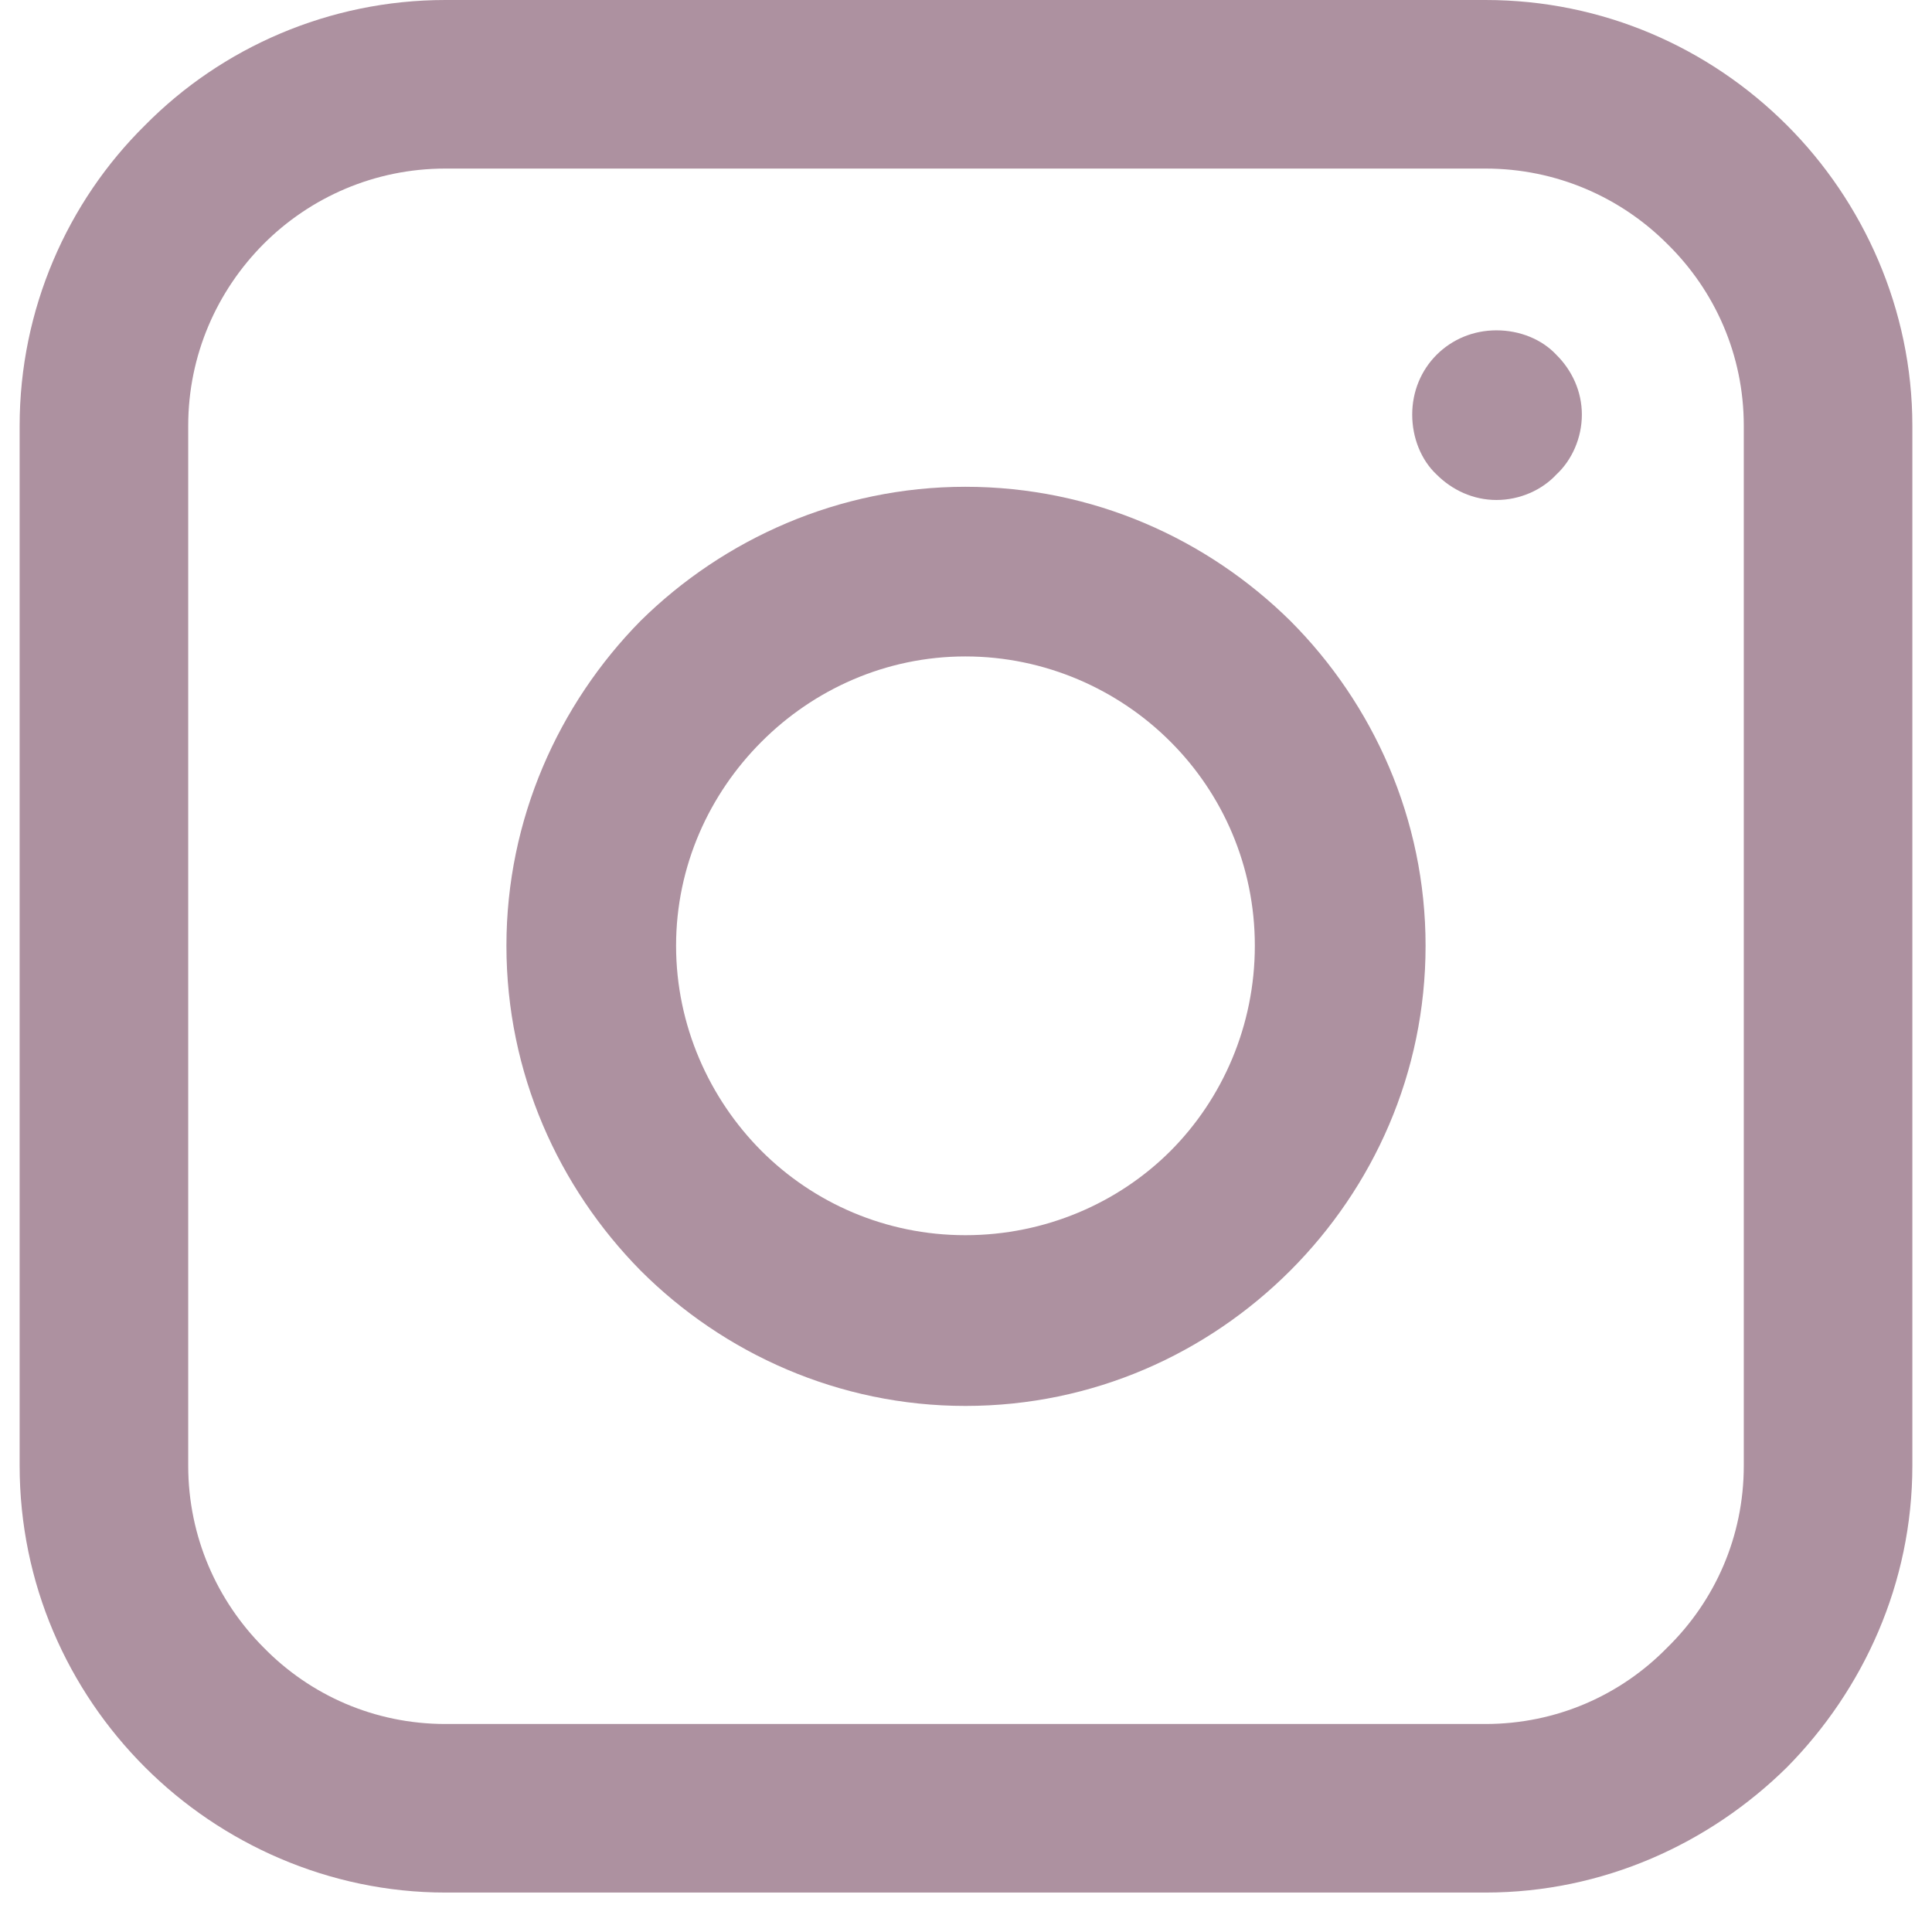 <svg xmlns="http://www.w3.org/2000/svg" xmlns:xlink="http://www.w3.org/1999/xlink" width="64" zoomAndPan="magnify" viewBox="0 0 48 48" height="64" preserveAspectRatio="xMidYMid meet" version="1.0"><defs><clipPath id="ca27840f7b"><path d="M 0.488 0 L 47.508 0 L 47.508 47.02 L 0.488 47.02 Z M 0.488 0 " clip-rule="nonzero"/></clipPath></defs><g clip-path="url(#ca27840f7b)"><path fill="#ad91a0" d="M 11.066 0 L 36.906 0 C 39.824 0 42.469 1.184 44.398 3.113 C 46.297 5.012 47.512 7.684 47.512 10.578 L 47.512 36.414 C 47.512 39.336 46.297 41.98 44.398 43.906 C 42.469 45.809 39.824 47.02 36.906 47.02 L 11.066 47.02 C 8.176 47.02 5.504 45.809 3.602 43.906 C 1.676 41.98 0.488 39.336 0.488 36.414 L 0.488 10.578 C 0.488 7.684 1.676 5.012 3.602 3.113 C 5.504 1.184 8.176 0 11.066 0 Z M 36.906 4.188 L 11.066 4.188 C 9.305 4.188 7.707 4.902 6.551 6.059 C 5.395 7.219 4.676 8.816 4.676 10.578 L 4.676 36.414 C 4.676 38.18 5.395 39.777 6.551 40.934 C 7.707 42.117 9.305 42.832 11.066 42.832 L 36.906 42.832 C 38.668 42.832 40.266 42.117 41.422 40.934 C 42.605 39.777 43.324 38.18 43.324 36.414 L 43.324 10.578 C 43.324 8.816 42.605 7.219 41.422 6.059 C 40.266 4.902 38.668 4.188 36.906 4.188 Z M 36.906 4.188 " fill-opacity="1" fill-rule="nonzero"/></g><path fill="#ad91a0" d="M 37.18 8.207 C 37.758 8.207 38.309 8.43 38.668 8.816 C 39.055 9.199 39.301 9.723 39.301 10.301 C 39.301 10.879 39.055 11.43 38.668 11.789 C 38.309 12.176 37.758 12.422 37.18 12.422 C 36.602 12.422 36.078 12.176 35.691 11.789 C 35.309 11.43 35.086 10.879 35.086 10.301 C 35.086 9.723 35.309 9.199 35.691 8.816 C 36.078 8.43 36.602 8.207 37.18 8.207 Z M 37.18 8.207 " fill-opacity="1" fill-rule="nonzero"/><path fill="#ad91a0" d="M 23.984 12.094 C 27.152 12.094 29.992 13.387 32.059 15.426 C 34.121 17.492 35.418 20.355 35.418 23.496 C 35.418 26.664 34.121 29.5 32.059 31.566 C 29.992 33.633 27.152 34.93 23.984 34.93 C 20.848 34.93 17.98 33.633 15.914 31.566 C 13.879 29.5 12.582 26.664 12.582 23.496 C 12.582 20.355 13.879 17.492 15.914 15.426 C 17.98 13.387 20.848 12.094 23.984 12.094 Z M 29.082 18.43 C 27.789 17.133 25.969 16.309 23.984 16.309 C 22.004 16.309 20.211 17.133 18.918 18.43 C 17.625 19.723 16.797 21.512 16.797 23.496 C 16.797 25.48 17.625 27.297 18.918 28.594 C 20.211 29.887 22.004 30.688 23.984 30.688 C 25.969 30.688 27.789 29.887 29.082 28.594 C 30.375 27.297 31.176 25.48 31.176 23.496 C 31.176 21.512 30.375 19.723 29.082 18.43 Z M 29.082 18.43 " fill-opacity="1" fill-rule="nonzero"/></svg>